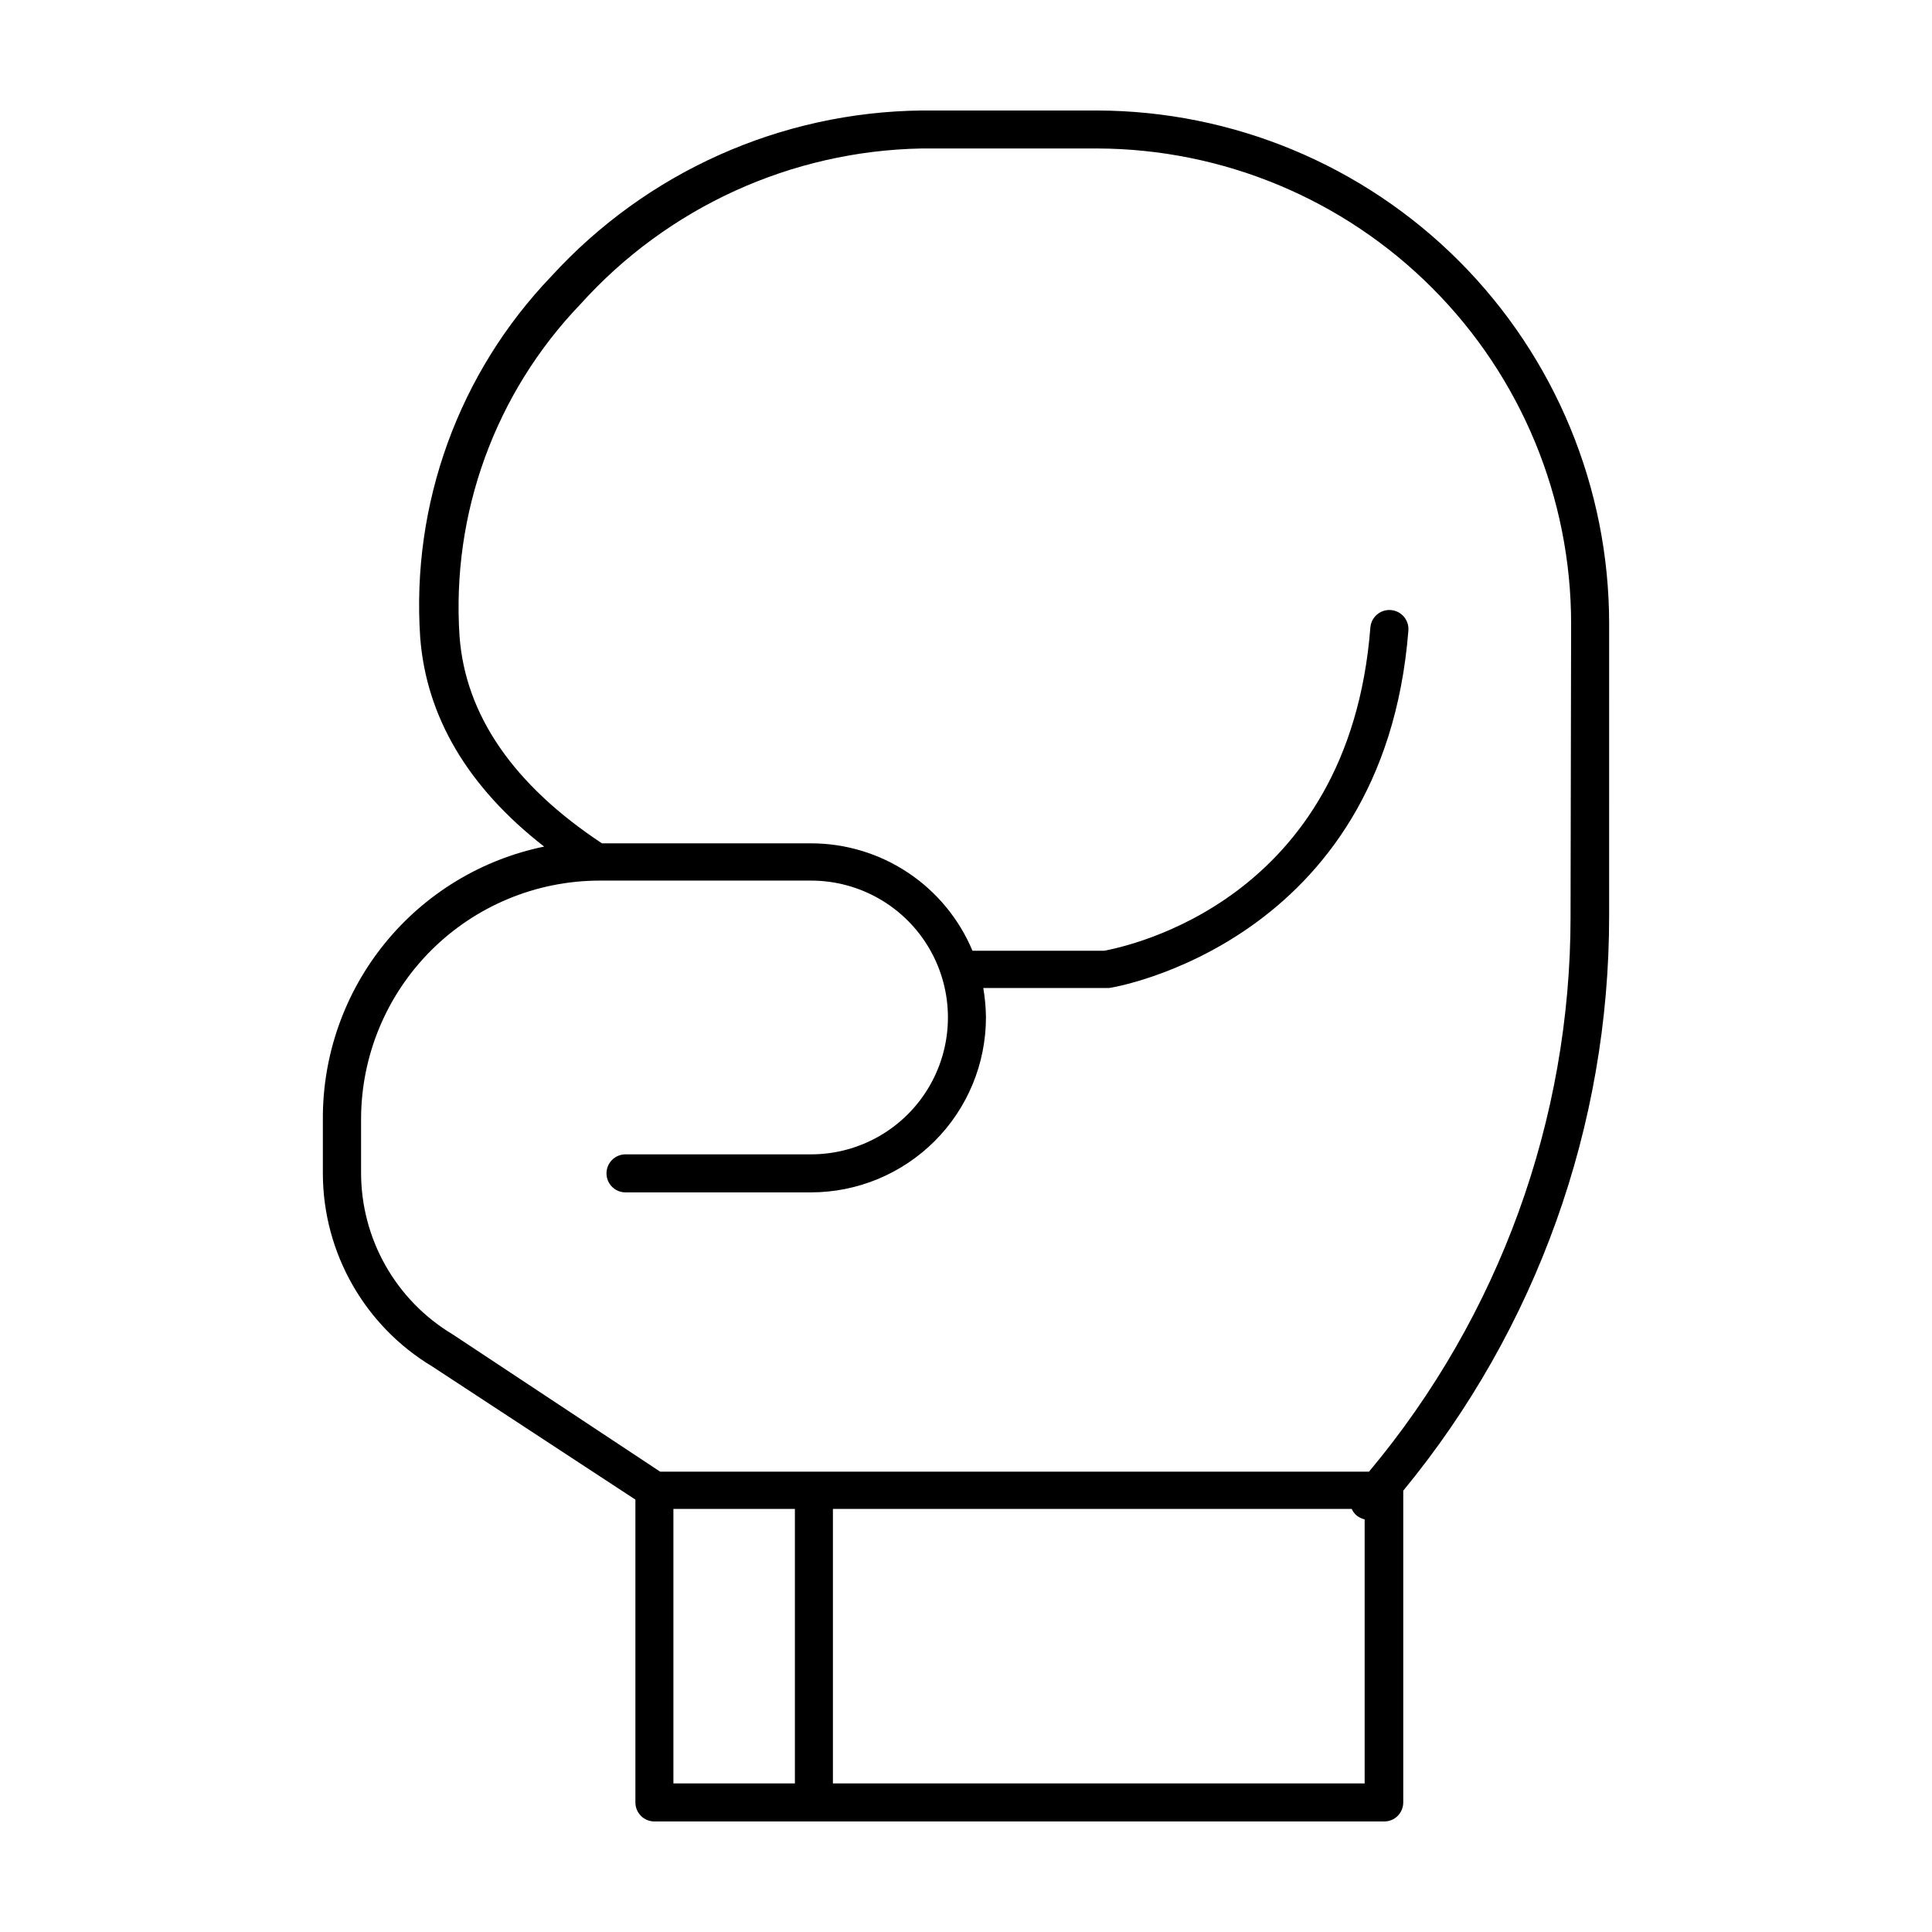 <?xml version="1.0" encoding="UTF-8"?>
<!-- Uploaded to: SVG Find, www.svgrepo.com, Generator: SVG Find Mixer Tools -->
<svg fill="#000000" width="800px" height="800px" version="1.1" viewBox="144 144 512 512" xmlns="http://www.w3.org/2000/svg">
 <path d="m570.44 309.31c0-36.016-14.285-70.562-39.719-96.062s-59.941-39.871-95.957-39.965h-46.504c-37.387 0.41-72.926 16.32-98.141 43.93-24.547 25.594-37.168 60.348-34.762 95.727 1.613 21.008 12.645 39.699 32.848 55.418-16.609 3.41-31.527 12.465-42.215 25.625-10.691 13.16-16.496 29.617-16.43 46.57v14.562c0.082 20.914 11.09 40.266 29.02 51.035l53.809 35.266v80.258c0 1.336 0.531 2.617 1.477 3.562 0.941 0.945 2.227 1.473 3.562 1.473h193.41c1.336 0 2.617-0.527 3.562-1.473 0.945-0.945 1.477-2.227 1.477-3.562v-82.625c35.324-42.91 54.613-96.773 54.562-152.35zm-247.98 307.32v-72.75h32.195v72.75zm42.27 0v-72.75h137.49c0.293 0.652 0.723 1.238 1.258 1.711 0.633 0.512 1.375 0.875 2.168 1.059v69.98zm195.48-229.74h0.004c0.012 53.785-18.895 105.86-53.406 147.11h-187.87l-54.969-36.375c-15.121-9.051-24.348-25.402-24.281-43.023v-14.059c0.027-16.746 6.691-32.801 18.531-44.645 11.844-11.84 27.898-18.508 44.645-18.531h56.074c12.961 0 24.934 6.914 31.414 18.137 6.481 11.223 6.481 25.051 0 36.273-6.481 11.223-18.453 18.137-31.414 18.137h-49.172c-2.781 0-5.039 2.258-5.039 5.039s2.258 5.039 5.039 5.039h49.172c12.289-0.016 24.07-4.902 32.762-13.594 8.688-8.688 13.574-20.469 13.59-32.758-0.031-2.617-0.266-5.231-0.707-7.809h33.301c0.707 0 72.801-11.789 79.352-94.715v-0.004c0.223-2.781-1.852-5.219-4.633-5.441-2.785-0.223-5.219 1.855-5.441 4.637-5.691 72.75-64.789 84.539-70.535 85.648h-34.914c-3.531-8.43-9.477-15.629-17.086-20.695-7.609-5.062-16.547-7.766-25.688-7.769h-55.418c-23.477-15.516-36.172-34.008-37.734-54.816-2.195-32.559 9.438-64.531 32.039-88.066 23.129-25.688 55.875-40.629 90.434-41.262h46.504c33.344 0.094 65.289 13.406 88.832 37.016 23.547 23.609 36.766 55.594 36.766 88.938z"/>
</svg>